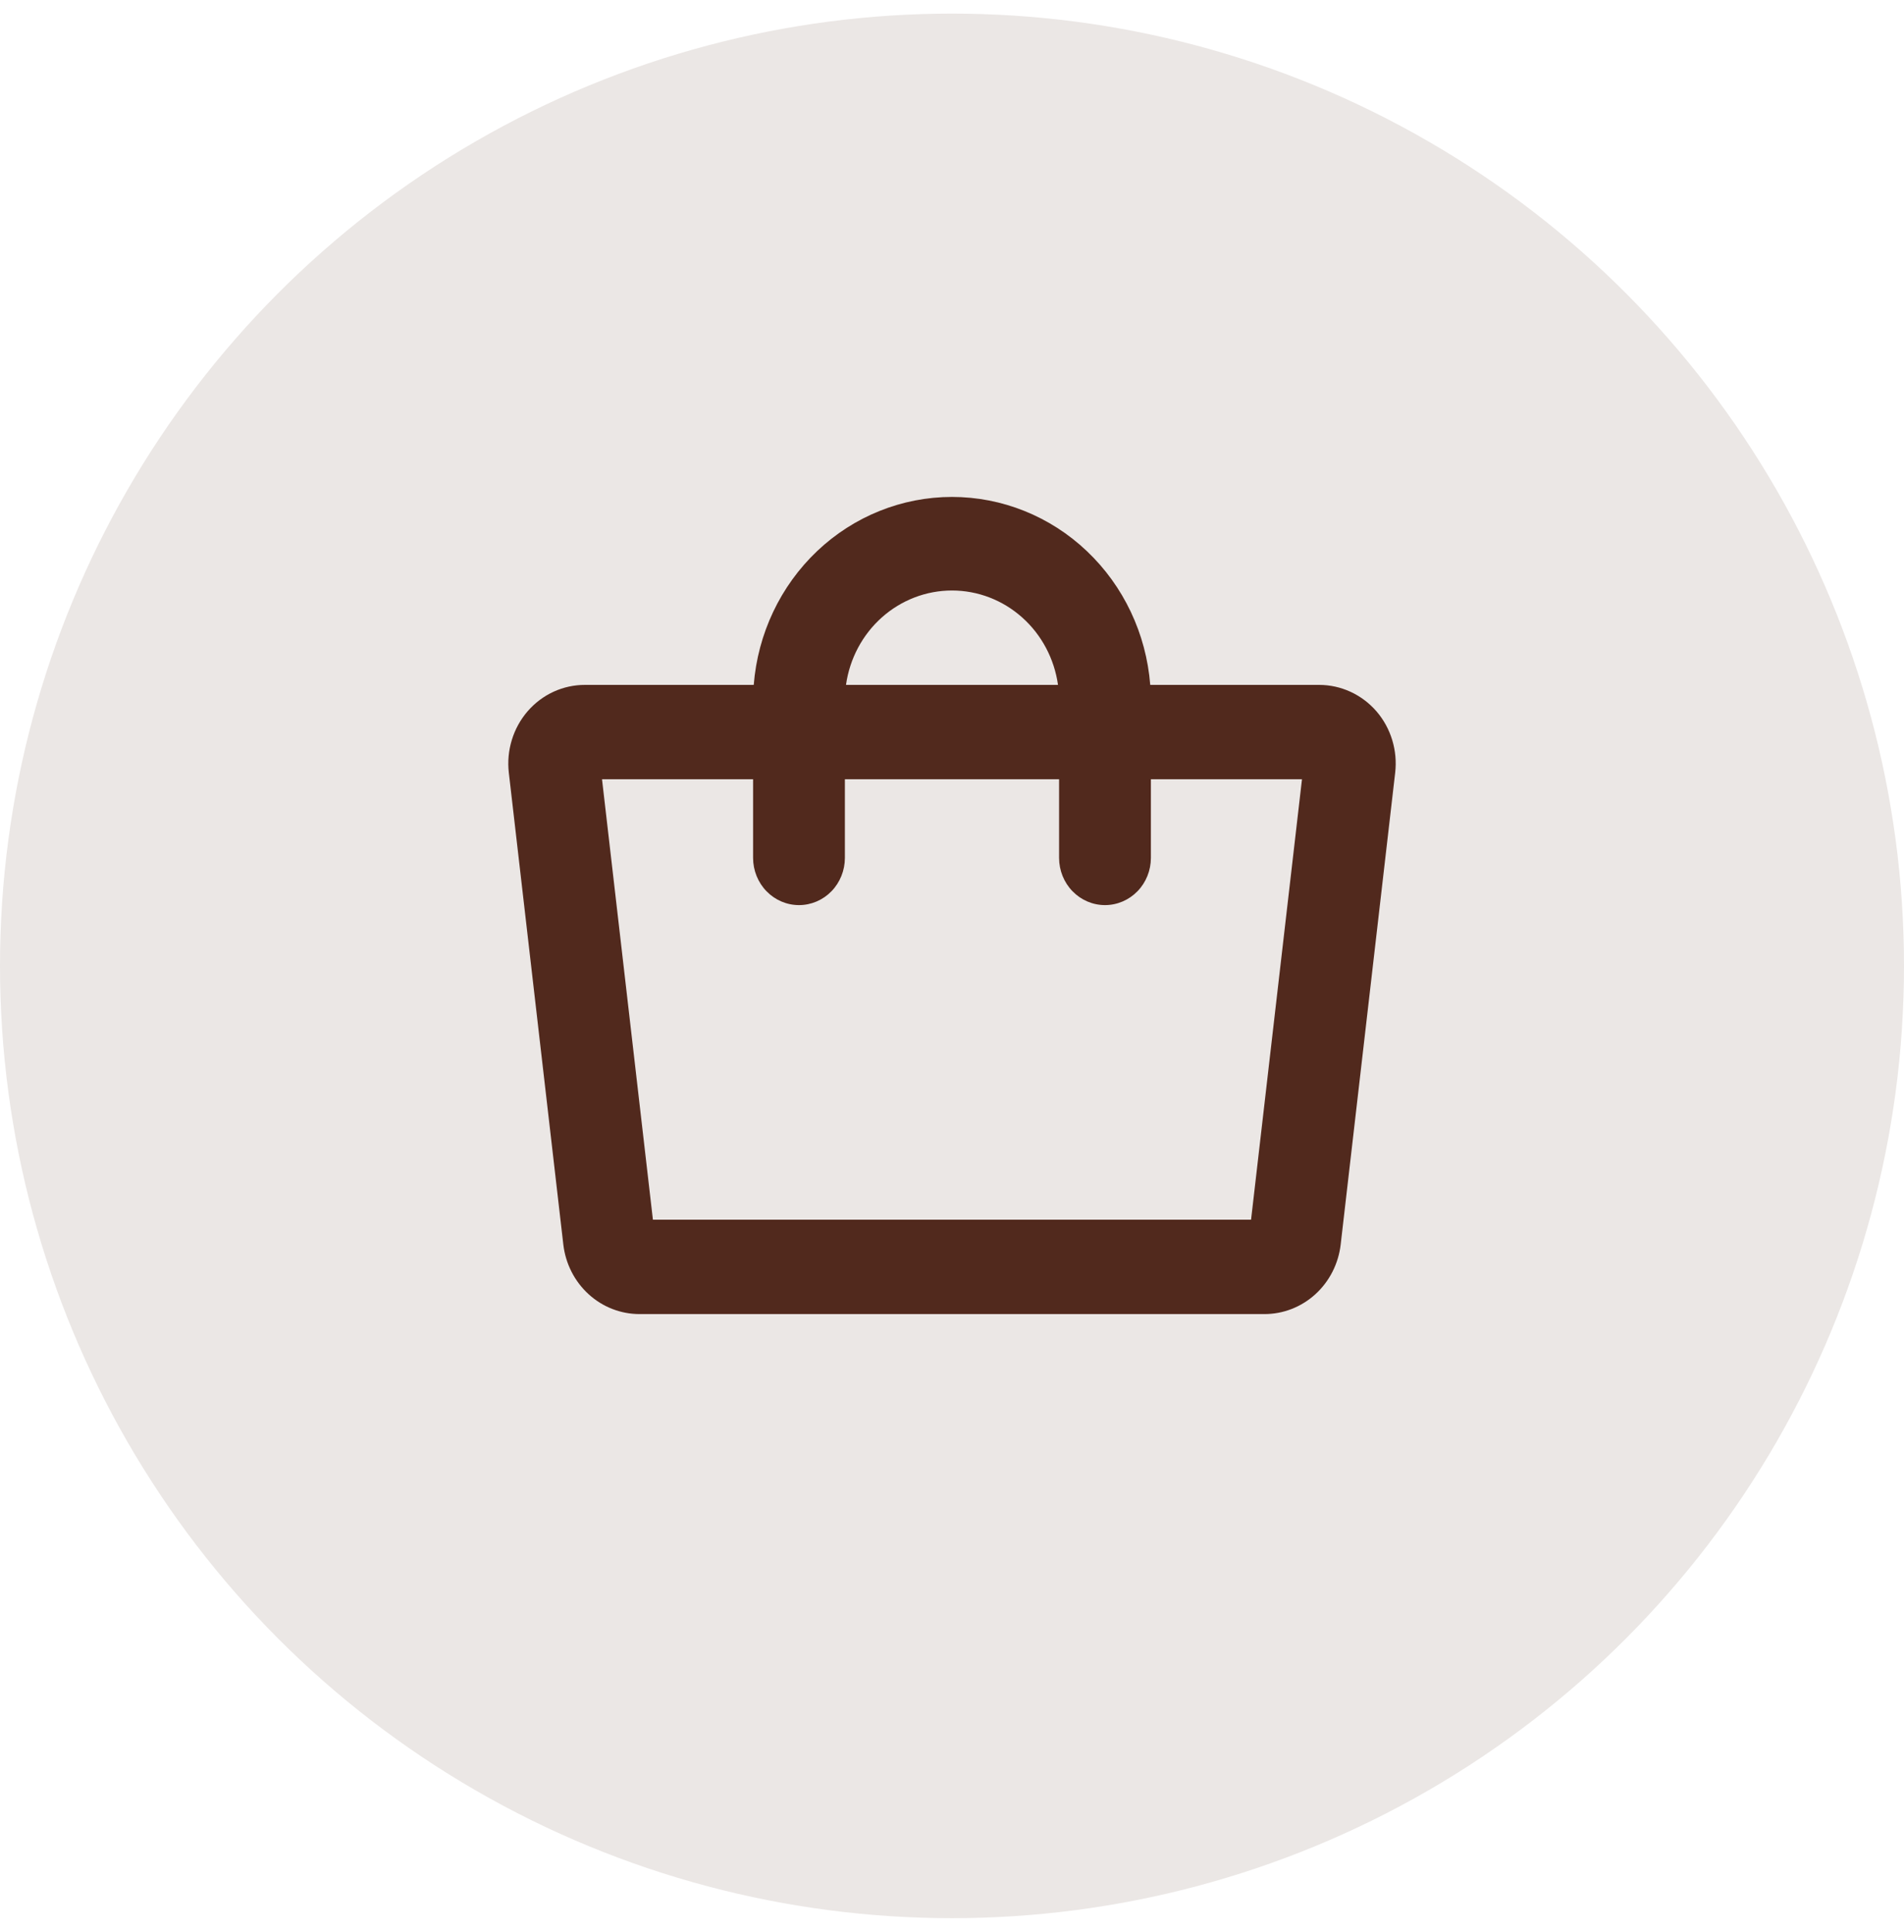 <svg width="70" height="71" viewBox="0 0 70 71" fill="none" xmlns="http://www.w3.org/2000/svg">
<circle cx="35" cy="35.5" r="35" fill="#EBE7E5"/>
<path d="M50.609 26.148C50.344 25.841 50.019 25.596 49.656 25.428C49.292 25.26 48.898 25.173 48.5 25.172H42.288C42.14 23.29 41.308 21.535 39.957 20.254C38.607 18.974 36.837 18.264 35 18.264C33.163 18.264 31.393 18.974 30.042 20.254C28.692 21.535 27.86 23.29 27.711 25.172H21.511C21.113 25.171 20.719 25.256 20.355 25.422C19.991 25.589 19.666 25.833 19.401 26.138C19.136 26.444 18.937 26.803 18.818 27.194C18.698 27.584 18.66 27.996 18.707 28.402L20.711 45.746C20.794 46.45 21.125 47.099 21.642 47.569C22.158 48.039 22.825 48.298 23.515 48.297H46.485C47.175 48.298 47.841 48.039 48.358 47.569C48.875 47.099 49.206 46.45 49.289 45.746L51.293 28.402C51.34 27.998 51.303 27.588 51.185 27.2C51.067 26.811 50.871 26.453 50.609 26.148ZM35 21.703C35.947 21.703 36.862 22.054 37.577 22.691C38.293 23.328 38.761 24.209 38.897 25.172H31.103C31.238 24.209 31.707 23.328 32.422 22.691C33.138 22.054 34.053 21.703 35 21.703ZM45.995 44.828H24.004L22.133 28.641H27.687V31.531C27.687 31.991 27.865 32.433 28.182 32.758C28.498 33.083 28.927 33.266 29.375 33.266C29.822 33.266 30.252 33.083 30.568 32.758C30.884 32.433 31.062 31.991 31.062 31.531V28.641H38.937V31.531C38.937 31.991 39.115 32.433 39.432 32.758C39.748 33.083 40.177 33.266 40.625 33.266C41.072 33.266 41.502 33.083 41.818 32.758C42.135 32.433 42.312 31.991 42.312 31.531V28.641H47.867L45.995 44.828Z" fill="#51291D"/>
</svg>
